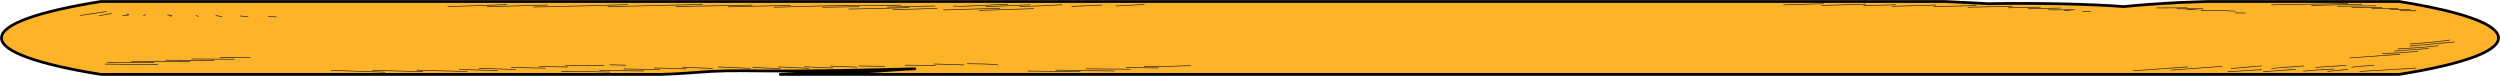 <?xml version="1.0" encoding="UTF-8"?> <svg xmlns="http://www.w3.org/2000/svg" width="1680" height="51" viewBox="0 0 1680 51" fill="none"><path d="M1612.09 1.004H1483.16C1476.12 1.258 1469.03 1.48 1465.37 1.668C1450.43 2.432 1437.37 3.369 1427.11 4.431C1405.07 2.705 1368.48 1.926 1336.12 2.487C1326.72 1.948 1316.67 1.461 1306.4 1H67.855C25.936 7.697 1 16.217 1 25.496C1 34.776 25.99 43.303 67.855 50H444.321C447.6 49.874 450.824 49.742 453.941 49.59C465.711 49.015 473.235 47.923 487.853 47.616C495.699 47.454 504.083 47.587 512.252 47.661C547.184 47.974 581.848 47.1 614.792 46.236C606.623 46.45 596.681 47.391 589.694 47.786C581.687 48.244 573.733 48.786 564.06 48.989C553.741 49.207 544.443 49.173 534.34 49.553C530.847 49.686 527.568 49.838 524.344 50H1612.14C1654.06 43.303 1679 34.783 1679 25.496C1679 16.209 1654.01 7.697 1612.14 1L1612.09 1.004Z" fill="#FFB328" stroke="black" stroke-width="1.85" stroke-linecap="round" stroke-linejoin="round"></path><path d="M1198.65 3.262C1207.57 3.004 1216.55 2.745 1225.47 2.491Z" fill="#FFB328"></path><path d="M1198.65 3.262C1207.57 3.004 1216.55 2.745 1225.47 2.491" stroke="#272425" stroke-width="0.46" stroke-linecap="round" stroke-linejoin="round"></path><path d="M1224.02 3.683C1233.96 3.38 1243.9 3.077 1253.84 2.775Z" fill="#FFB328"></path><path d="M1224.02 3.683C1233.96 3.38 1243.9 3.077 1253.84 2.775" stroke="#272425" stroke-width="0.46" stroke-linecap="round" stroke-linejoin="round"></path><path d="M1252.34 3.863C1259.54 3.646 1266.74 3.428 1273.94 3.214Z" fill="#FFB328"></path><path d="M1252.34 3.863C1259.54 3.646 1266.74 3.428 1273.94 3.214" stroke="#272425" stroke-width="0.46" stroke-linecap="round" stroke-linejoin="round"></path><path d="M1271.42 4.258C1281.25 3.97 1291.14 3.686 1300.98 3.398Z" fill="#FFB328"></path><path d="M1271.42 4.258C1281.25 3.97 1291.14 3.686 1300.98 3.398" stroke="#272425" stroke-width="0.46" stroke-linecap="round" stroke-linejoin="round"></path><path d="M1299.63 4.516C1309.09 4.239 1318.55 3.963 1328.01 3.686Z" fill="#FFB328"></path><path d="M1299.63 4.516C1309.09 4.239 1318.55 3.963 1328.01 3.686" stroke="#272425" stroke-width="0.46" stroke-linecap="round" stroke-linejoin="round"></path><path d="M1322.53 4.871C1332.41 4.653 1342.3 4.439 1352.24 4.221Z" fill="#FFB328"></path><path d="M1322.53 4.871C1332.41 4.653 1342.3 4.439 1352.24 4.221" stroke="#272425" stroke-width="0.46" stroke-linecap="round" stroke-linejoin="round"></path><path d="M1349.5 5.243C1356.71 5.122 1363.91 4.996 1371.11 4.871Z" fill="#FFB328"></path><path d="M1349.5 5.243C1356.71 5.122 1363.91 4.996 1371.11 4.871" stroke="#272425" stroke-width="0.46" stroke-linecap="round" stroke-linejoin="round"></path><path d="M1362.99 5.893C1370.2 5.738 1377.4 5.583 1384.6 5.428Z" fill="#FFB328"></path><path d="M1362.99 5.893C1370.2 5.738 1377.4 5.583 1384.6 5.428" stroke="#272425" stroke-width="0.46" stroke-linecap="round" stroke-linejoin="round"></path><path d="M1387.34 7.187C1391.37 7.062 1390.03 6.664 1394.11 6.538C1388.25 6.568 1382.4 6.601 1376.54 6.63" fill="#FFB328"></path><path d="M1387.34 7.187C1391.37 7.062 1390.03 6.664 1394.11 6.538C1388.25 6.568 1382.4 6.601 1376.54 6.63" stroke="#272425" stroke-width="0.46" stroke-linecap="round" stroke-linejoin="round"></path><path d="M1399.59 7.848C1401.37 7.756 1403.19 7.664 1404.97 7.568Z" fill="#FFB328"></path><path d="M1399.59 7.848C1401.37 7.756 1403.19 7.664 1404.97 7.568" stroke="#272425" stroke-width="0.46" stroke-linecap="round" stroke-linejoin="round"></path><path d="M1526.48 3.236C1543.57 2.948 1560.61 2.66 1577.7 2.373Z" fill="#FFB328"></path><path d="M1526.48 3.236C1543.57 2.948 1560.61 2.66 1577.7 2.373" stroke="#272425" stroke-width="0.46" stroke-linecap="round" stroke-linejoin="round"></path><path d="M1553.4 3.668C1564.64 3.391 1575.92 3.111 1587.15 2.834Z" fill="#FFB328"></path><path d="M1553.4 3.668C1564.64 3.391 1575.92 3.111 1587.15 2.834" stroke="#272425" stroke-width="0.46" stroke-linecap="round" stroke-linejoin="round"></path><path d="M1570.92 4.203C1579.47 4.107 1588.02 4.014 1596.56 3.918Z" fill="#FFB328"></path><path d="M1570.92 4.203C1579.47 4.107 1588.02 4.014 1596.56 3.918" stroke="#272425" stroke-width="0.46" stroke-linecap="round" stroke-linejoin="round"></path><path d="M1580.38 5.125C1587.1 5.084 1593.87 5.04 1600.59 5Z" fill="#FFB328"></path><path d="M1580.38 5.125C1587.1 5.084 1593.87 5.04 1600.59 5" stroke="#272425" stroke-width="0.46" stroke-linecap="round" stroke-linejoin="round"></path><path d="M1593.92 5.598C1599.78 5.631 1605.64 5.66 1611.5 5.694Z" fill="#FFB328"></path><path d="M1593.92 5.598C1599.78 5.631 1605.64 5.66 1611.5 5.694" stroke="#272425" stroke-width="0.46" stroke-linecap="round" stroke-linejoin="round"></path><path d="M1606.07 6.354C1610.59 6.383 1615.05 6.416 1619.56 6.446Z" fill="#FFB328"></path><path d="M1606.07 6.354C1610.59 6.383 1615.05 6.416 1619.56 6.446" stroke="#272425" stroke-width="0.46" stroke-linecap="round" stroke-linejoin="round"></path><path d="M1612.79 7.188H1623.59Z" fill="#FFB328"></path><path d="M1612.79 7.188H1623.59" stroke="#272425" stroke-width="0.46" stroke-linecap="round" stroke-linejoin="round"></path><path d="M1449.41 5.335C1456.18 5.306 1462.9 5.273 1469.67 5.243Z" fill="#FFB328"></path><path d="M1449.41 5.335C1456.18 5.306 1462.9 5.273 1469.67 5.243" stroke="#272425" stroke-width="0.46" stroke-linecap="round" stroke-linejoin="round"></path><path d="M1469.67 6.542C1475.96 6.479 1474.19 5.955 1480.48 5.893H1462.9" fill="#FFB328"></path><path d="M1469.67 6.542C1475.96 6.479 1474.19 5.955 1480.48 5.893H1462.9" stroke="#272425" stroke-width="0.46" stroke-linecap="round" stroke-linejoin="round"></path><path d="M1479.13 7.11C1483.16 7.081 1487.25 7.051 1491.28 7.022C1496.22 6.985 1497.08 7.464 1502.03 7.464" fill="#FFB328"></path><path d="M1479.13 7.11C1483.16 7.081 1487.25 7.051 1491.28 7.022C1496.22 6.985 1497.08 7.464 1502.03 7.464" stroke="#272425" stroke-width="0.46" stroke-linecap="round" stroke-linejoin="round"></path><path d="M1502.13 8.656C1504.39 8.682 1506.65 8.704 1508.9 8.73Z" fill="#FFB328"></path><path d="M1502.13 8.656C1504.39 8.682 1506.65 8.704 1508.9 8.73" stroke="#272425" stroke-width="0.46" stroke-linecap="round" stroke-linejoin="round"></path><path d="M300.989 4.487C314.156 4.015 327.377 3.542 340.544 3.066Z" fill="#FFB328"></path><path d="M300.989 4.487C314.156 4.015 327.377 3.542 340.544 3.066" stroke="#272425" stroke-width="0.46" stroke-linecap="round" stroke-linejoin="round"></path><path d="M327.378 4.502C340.867 4.133 354.357 3.76 367.9 3.391Z" fill="#FFB328"></path><path d="M327.378 4.502C340.867 4.133 354.357 3.76 367.9 3.391" stroke="#272425" stroke-width="0.46" stroke-linecap="round" stroke-linejoin="round"></path><path d="M358.549 4.719C380.207 4.295 401.381 3.753 421.803 3.1Z" fill="#FFB328"></path><path d="M358.549 4.719C380.207 4.295 401.381 3.753 421.803 3.1" stroke="#272425" stroke-width="0.46" stroke-linecap="round" stroke-linejoin="round"></path><path d="M408.475 4.513C429.649 3.989 450.77 3.461 471.945 2.937Z" fill="#FFB328"></path><path d="M408.475 4.513C429.649 3.989 450.77 3.461 471.945 2.937" stroke="#272425" stroke-width="0.46" stroke-linecap="round" stroke-linejoin="round"></path><path d="M454.263 4.402C471.353 4.085 488.389 3.767 505.479 3.454Z" fill="#FFB328"></path><path d="M454.263 4.402C471.353 4.085 488.389 3.767 505.479 3.454" stroke="#272425" stroke-width="0.46" stroke-linecap="round" stroke-linejoin="round"></path><path d="M489.303 4.572C503.276 4.262 517.195 3.952 531.168 3.642Z" fill="#FFB328"></path><path d="M489.303 4.572C503.276 4.262 517.195 3.952 531.168 3.642" stroke="#272425" stroke-width="0.46" stroke-linecap="round" stroke-linejoin="round"></path><path d="M520.312 4.844C532.405 4.527 544.55 4.214 556.642 3.896C571.26 3.516 591.575 3.966 605.494 3.476" fill="#FFB328"></path><path d="M520.312 4.844C532.405 4.527 544.55 4.214 556.642 3.896C571.26 3.516 591.575 3.966 605.494 3.476" stroke="#272425" stroke-width="0.46" stroke-linecap="round" stroke-linejoin="round"></path><path d="M596.359 4.764C607.269 4.572 618.017 4.325 628.39 4.026Z" fill="#FFB328"></path><path d="M596.359 4.764C607.269 4.572 618.017 4.325 628.39 4.026" stroke="#272425" stroke-width="0.46" stroke-linecap="round" stroke-linejoin="round"></path><path d="M552.881 4.871C560.996 4.749 569.057 4.623 577.173 4.498Z" fill="#FFB328"></path><path d="M552.881 4.871C560.996 4.749 569.057 4.623 577.173 4.498" stroke="#272425" stroke-width="0.46" stroke-linecap="round" stroke-linejoin="round"></path><path d="M570.4 6.073C584.642 5.904 598.454 5.561 610.976 5.062Z" fill="#FFB328"></path><path d="M570.4 6.073C584.642 5.904 598.454 5.561 610.976 5.062" stroke="#272425" stroke-width="0.46" stroke-linecap="round" stroke-linejoin="round"></path><path d="M600.121 6.45C610.816 6.291 621.027 5.974 629.841 5.523Z" fill="#FFB328"></path><path d="M600.121 6.45C610.816 6.291 621.027 5.974 629.841 5.523" stroke="#272425" stroke-width="0.46" stroke-linecap="round" stroke-linejoin="round"></path><path d="M634.192 6.686C646.768 6.31 659.29 5.93 671.866 5.553Z" fill="#FFB328"></path><path d="M634.192 6.686C646.768 6.31 659.29 5.93 671.866 5.553" stroke="#272425" stroke-width="0.46" stroke-linecap="round" stroke-linejoin="round"></path><path d="M658.217 7.003C670.363 6.601 682.509 6.199 694.654 5.797Z" fill="#FFB328"></path><path d="M658.217 7.003C670.363 6.601 682.509 6.199 694.654 5.797" stroke="#272425" stroke-width="0.46" stroke-linecap="round" stroke-linejoin="round"></path><path d="M640.643 4.037C642.416 4.125 644.19 4.218 645.963 4.306C656.335 3.815 666.707 3.325 677.079 2.834" fill="#FFB328"></path><path d="M640.643 4.037C642.416 4.125 644.19 4.218 645.963 4.306C656.335 3.815 666.707 3.325 677.079 2.834" stroke="#272425" stroke-width="0.46" stroke-linecap="round" stroke-linejoin="round"></path><path d="M662.407 4.516C672.296 4.081 682.185 3.649 692.073 3.214Z" fill="#FFB328"></path><path d="M662.407 4.516C672.296 4.081 682.185 3.649 692.073 3.214" stroke="#272425" stroke-width="0.46" stroke-linecap="round" stroke-linejoin="round"></path><path d="M685.195 4.409C695.729 4.147 705.456 3.734 713.571 3.203Z" fill="#FFB328"></path><path d="M685.195 4.409C695.729 4.147 705.456 3.734 713.571 3.203" stroke="#272425" stroke-width="0.46" stroke-linecap="round" stroke-linejoin="round"></path><path d="M720.288 4.317C727.06 4.007 733.778 3.697 740.549 3.391Z" fill="#FFB328"></path><path d="M720.288 4.317C727.06 4.007 733.778 3.697 740.549 3.391" stroke="#272425" stroke-width="0.46" stroke-linecap="round" stroke-linejoin="round"></path><path d="M750.009 4.037C756.297 3.697 762.585 3.358 768.926 3.019Z" fill="#FFB328"></path><path d="M750.009 4.037C756.297 3.697 762.585 3.358 768.926 3.019" stroke="#272425" stroke-width="0.46" stroke-linecap="round" stroke-linejoin="round"></path><path d="M1433.72 47.546C1445.81 46.675 1457.9 45.808 1469.99 44.938Z" fill="#FFB328"></path><path d="M1433.72 47.546C1445.81 46.675 1457.9 45.808 1469.99 44.938" stroke="#272425" stroke-width="0.46" stroke-linecap="round" stroke-linejoin="round"></path><path d="M1459.14 47.07C1470.48 46.24 1481.76 45.41 1493.1 44.58Z" fill="#FFB328"></path><path d="M1459.14 47.07C1470.48 46.24 1481.76 45.41 1493.1 44.58" stroke="#272425" stroke-width="0.46" stroke-linecap="round" stroke-linejoin="round"></path><path d="M1499.39 46.033C1506.16 45.447 1512.88 44.86 1519.65 44.273Z" fill="#FFB328"></path><path d="M1499.39 46.033C1506.16 45.447 1512.88 44.86 1519.65 44.273" stroke="#272425" stroke-width="0.46" stroke-linecap="round" stroke-linejoin="round"></path><path d="M1526.59 45.949C1533.84 45.395 1541.04 44.838 1548.3 44.285Z" fill="#FFB328"></path><path d="M1526.59 45.949C1533.84 45.395 1541.04 44.838 1548.3 44.285" stroke="#272425" stroke-width="0.46" stroke-linecap="round" stroke-linejoin="round"></path><path d="M1556.2 45.299C1562.97 44.838 1569.74 44.377 1576.51 43.912Z" fill="#FFB328"></path><path d="M1556.2 45.299C1562.97 44.838 1569.74 44.377 1576.51 43.912" stroke="#272425" stroke-width="0.46" stroke-linecap="round" stroke-linejoin="round"></path><path d="M1580.38 45.103C1585.33 44.672 1590.27 44.236 1595.21 43.805Z" fill="#FFB328"></path><path d="M1580.38 45.103C1585.33 44.672 1590.27 44.236 1595.21 43.805" stroke="#272425" stroke-width="0.46" stroke-linecap="round" stroke-linejoin="round"></path><path d="M1497.3 48.211C1504.82 47.738 1512.35 47.262 1519.82 46.79Z" fill="#FFB328"></path><path d="M1497.3 48.211C1504.82 47.738 1512.35 47.262 1519.82 46.79" stroke="#272425" stroke-width="0.46" stroke-linecap="round" stroke-linejoin="round"></path><path d="M1521 48.162C1528.2 47.639 1535.4 47.111 1542.6 46.587Z" fill="#FFB328"></path><path d="M1521 48.162C1528.2 47.639 1535.4 47.111 1542.6 46.587" stroke="#272425" stroke-width="0.46" stroke-linecap="round" stroke-linejoin="round"></path><path d="M1547.98 47.793C1552.97 47.225 1559.96 46.745 1568.24 46.402Z" fill="#FFB328"></path><path d="M1547.98 47.793C1552.97 47.225 1559.96 46.745 1568.24 46.402" stroke="#272425" stroke-width="0.46" stroke-linecap="round" stroke-linejoin="round"></path><path d="M1564.21 47.978C1568.72 47.513 1573.24 47.052 1577.7 46.587Z" fill="#FFB328"></path><path d="M1564.21 47.978C1568.72 47.513 1573.24 47.052 1577.7 46.587" stroke="#272425" stroke-width="0.46" stroke-linecap="round" stroke-linejoin="round"></path><path d="M1585.81 47.978C1598.39 47.236 1611.02 46.495 1623.59 45.753Z" fill="#FFB328"></path><path d="M1585.81 47.978C1598.39 47.236 1611.02 46.495 1623.59 45.753" stroke="#272425" stroke-width="0.46" stroke-linecap="round" stroke-linejoin="round"></path><path d="M1646.27 26.928C1639.77 27.898 1630.69 28.787 1619.61 29.536Z" fill="#FFB328"></path><path d="M1646.27 26.928C1639.77 27.898 1630.69 28.787 1619.61 29.536" stroke="#272425" stroke-width="0.46" stroke-linecap="round" stroke-linejoin="round"></path><path d="M1649.28 28.234C1639.39 29.131 1629.5 30.028 1619.56 30.924Z" fill="#FFB328"></path><path d="M1649.28 28.234C1639.39 29.131 1629.5 30.028 1619.56 30.924" stroke="#272425" stroke-width="0.46" stroke-linecap="round" stroke-linejoin="round"></path><path d="M1638.37 30.732C1632.14 31.555 1622.84 32.271 1611.61 32.787Z" fill="#FFB328"></path><path d="M1638.37 30.732C1632.14 31.555 1622.84 32.271 1611.61 32.787" stroke="#272425" stroke-width="0.46" stroke-linecap="round" stroke-linejoin="round"></path><path d="M1631.92 32.602C1624.29 33.163 1616.71 33.721 1609.08 34.281Z" fill="#FFB328"></path><path d="M1631.92 32.602C1624.29 33.163 1616.71 33.721 1609.08 34.281" stroke="#272425" stroke-width="0.46" stroke-linecap="round" stroke-linejoin="round"></path><path d="M1624.72 34.525C1618.38 35.137 1610.26 35.658 1600.97 36.053Z" fill="#FFB328"></path><path d="M1624.72 34.525C1618.38 35.137 1610.26 35.658 1600.97 36.053" stroke="#272425" stroke-width="0.46" stroke-linecap="round" stroke-linejoin="round"></path><path d="M1612.79 36.484C1601.56 37.289 1590.27 38.089 1579.04 38.894Z" fill="#FFB328"></path><path d="M1612.79 36.484C1601.56 37.289 1590.27 38.089 1579.04 38.894" stroke="#272425" stroke-width="0.46" stroke-linecap="round" stroke-linejoin="round"></path><path d="M377.305 48.041C388.376 47.956 399.822 48.1 409.711 48.45Z" fill="#FFB328"></path><path d="M377.305 48.041C388.376 47.956 399.822 48.1 409.711 48.45" stroke="#272425" stroke-width="0.46" stroke-linecap="round" stroke-linejoin="round"></path><path d="M402.992 47.236C412.881 47.391 422.77 47.546 432.712 47.701Z" fill="#FFB328"></path><path d="M402.992 47.236C412.881 47.391 422.77 47.546 432.712 47.701" stroke="#272425" stroke-width="0.46" stroke-linecap="round" stroke-linejoin="round"></path><path d="M419.223 46.31C427.338 46.495 435.399 46.683 443.514 46.867Z" fill="#FFB328"></path><path d="M419.223 46.31C427.338 46.495 435.399 46.683 443.514 46.867" stroke="#272425" stroke-width="0.46" stroke-linecap="round" stroke-linejoin="round"></path><path d="M439.646 45.631C446.848 45.849 453.996 46.07 461.197 46.288Z" fill="#FFB328"></path><path d="M439.646 45.631C446.848 45.849 453.996 46.07 461.197 46.288" stroke="#272425" stroke-width="0.46" stroke-linecap="round" stroke-linejoin="round"></path><path d="M458.724 45.155C465.441 45.439 472.105 45.724 478.823 46.008Z" fill="#FFB328"></path><path d="M458.724 45.155C465.441 45.439 472.105 45.724 478.823 46.008" stroke="#272425" stroke-width="0.46" stroke-linecap="round" stroke-linejoin="round"></path><path d="M482.641 45.011C489.842 45.321 497.044 45.631 504.245 45.937Z" fill="#FFB328"></path><path d="M482.641 45.011C489.842 45.321 497.044 45.631 504.245 45.937" stroke="#272425" stroke-width="0.46" stroke-linecap="round" stroke-linejoin="round"></path><path d="M505.856 45.27C512.091 45.583 518.325 45.901 524.559 46.214Z" fill="#FFB328"></path><path d="M505.856 45.27C512.091 45.583 518.325 45.901 524.559 46.214" stroke="#272425" stroke-width="0.46" stroke-linecap="round" stroke-linejoin="round"></path><path d="M523.161 44.919C529.933 45.258 536.651 45.598 543.422 45.937Z" fill="#FFB328"></path><path d="M523.161 44.919C529.933 45.258 536.651 45.598 543.422 45.937" stroke="#272425" stroke-width="0.46" stroke-linecap="round" stroke-linejoin="round"></path><path d="M540.734 44.827C545.947 45.203 552.45 45.495 559.652 45.66Z" fill="#FFB328"></path><path d="M540.734 44.827C545.947 45.203 552.45 45.495 559.652 45.66" stroke="#272425" stroke-width="0.46" stroke-linecap="round" stroke-linejoin="round"></path><path d="M558.255 44.454C564.113 44.672 569.971 44.886 575.829 45.103Z" fill="#FFB328"></path><path d="M558.255 44.454C564.113 44.672 569.971 44.886 575.829 45.103" stroke="#272425" stroke-width="0.46" stroke-linecap="round" stroke-linejoin="round"></path><path d="M577.064 44.295C582.869 44.432 588.673 44.565 594.423 44.701Z" fill="#FFB328"></path><path d="M577.064 44.295C582.869 44.432 588.673 44.565 594.423 44.701" stroke="#272425" stroke-width="0.46" stroke-linecap="round" stroke-linejoin="round"></path><path d="M628.496 43.993C621.725 43.93 615.007 43.868 608.235 43.809Z" fill="#FFB328"></path><path d="M628.496 43.993C621.725 43.93 615.007 43.868 608.235 43.809" stroke="#272425" stroke-width="0.46" stroke-linecap="round" stroke-linejoin="round"></path><path d="M627.529 43.004C634.193 43.204 640.857 43.403 647.521 43.602Z" fill="#FFB328"></path><path d="M627.529 43.004C634.193 43.204 640.857 43.403 647.521 43.602" stroke="#272425" stroke-width="0.46" stroke-linecap="round" stroke-linejoin="round"></path><path d="M650.102 42.787C657.679 42.831 664.988 43.063 670.362 43.432Z" fill="#FFB328"></path><path d="M650.102 42.787C657.679 42.831 664.988 43.063 670.362 43.432" stroke="#272425" stroke-width="0.46" stroke-linecap="round" stroke-linejoin="round"></path><path d="M690.785 47.738C702.447 47.901 714.163 48.059 725.825 48.222Z" fill="#FFB328"></path><path d="M690.785 47.738C702.447 47.901 714.163 48.059 725.825 48.222" stroke="#272425" stroke-width="0.46" stroke-linecap="round" stroke-linejoin="round"></path><path d="M709.487 47.144C722.547 47.328 735.606 47.517 748.666 47.701Z" fill="#FFB328"></path><path d="M709.487 47.144C722.547 47.328 735.606 47.517 748.666 47.701" stroke="#272425" stroke-width="0.46" stroke-linecap="round" stroke-linejoin="round"></path><path d="M729.801 46.207C739.743 46.321 749.632 46.436 759.574 46.55Z" fill="#FFB328"></path><path d="M729.801 46.207C739.743 46.321 749.632 46.436 759.574 46.55" stroke="#272425" stroke-width="0.46" stroke-linecap="round" stroke-linejoin="round"></path><path d="M756.779 45.384C763.981 45.477 771.182 45.569 778.384 45.661Z" fill="#FFB328"></path><path d="M756.779 45.384C763.981 45.477 771.182 45.569 778.384 45.661" stroke="#272425" stroke-width="0.46" stroke-linecap="round" stroke-linejoin="round"></path><path d="M768.926 44.735C773.87 44.705 778.814 44.672 783.759 44.643C790.047 44.602 793.701 44.126 799.988 44.156" fill="#FFB328"></path><path d="M768.926 44.735C773.87 44.705 778.814 44.672 783.759 44.643C790.047 44.602 793.701 44.126 799.988 44.156" stroke="#272425" stroke-width="0.46" stroke-linecap="round" stroke-linejoin="round"></path><path d="M222.526 47.27C234.565 47.683 246.657 48.1 258.695 48.513Z" fill="#FFB328"></path><path d="M222.526 47.27C234.565 47.683 246.657 48.1 258.695 48.513" stroke="#272425" stroke-width="0.46" stroke-linecap="round" stroke-linejoin="round"></path><path d="M250.364 47.248C261.596 47.554 272.882 47.864 284.114 48.17Z" fill="#FFB328"></path><path d="M250.364 47.248C261.596 47.554 272.882 47.864 284.114 48.17" stroke="#272425" stroke-width="0.46" stroke-linecap="round" stroke-linejoin="round"></path><path d="M280.138 47.144C291.37 47.454 302.656 47.764 313.888 48.07Z" fill="#FFB328"></path><path d="M280.138 47.144C291.37 47.454 302.656 47.764 313.888 48.07" stroke="#272425" stroke-width="0.46" stroke-linecap="round" stroke-linejoin="round"></path><path d="M308.622 46.657C317.167 46.904 325.712 47.152 334.257 47.399Z" fill="#FFB328"></path><path d="M308.622 46.657C317.167 46.904 325.712 47.152 334.257 47.399" stroke="#272425" stroke-width="0.46" stroke-linecap="round" stroke-linejoin="round"></path><path d="M322.003 45.938C330.118 46.185 338.18 46.432 346.295 46.679Z" fill="#FFB328"></path><path d="M322.003 45.938C330.118 46.185 338.18 46.432 346.295 46.679" stroke="#272425" stroke-width="0.46" stroke-linecap="round" stroke-linejoin="round"></path><path d="M343.662 45.281C351.294 45.465 358.979 45.65 366.61 45.834Z" fill="#FFB328"></path><path d="M343.662 45.281C351.294 45.465 358.979 45.65 366.61 45.834" stroke="#272425" stroke-width="0.46" stroke-linecap="round" stroke-linejoin="round"></path><path d="M362.472 44.643C368.76 44.768 375.048 44.89 381.389 45.012Z" fill="#FFB328"></path><path d="M362.472 44.643C368.76 44.768 375.048 44.89 381.389 45.012" stroke="#272425" stroke-width="0.46" stroke-linecap="round" stroke-linejoin="round"></path><path d="M380.046 43.886C388.591 43.96 397.135 44.03 405.627 44.104Z" fill="#FFB328"></path><path d="M380.046 43.886C388.591 43.96 397.135 44.03 405.627 44.104" stroke="#272425" stroke-width="0.46" stroke-linecap="round" stroke-linejoin="round"></path><path d="M409.766 43.528C413.366 43.621 416.967 43.713 420.568 43.805Z" fill="#FFB328"></path><path d="M409.766 43.528C413.366 43.621 416.967 43.713 420.568 43.805" stroke="#272425" stroke-width="0.46" stroke-linecap="round" stroke-linejoin="round"></path><path d="M70.758 43.096C82.474 43.214 94.189 43.332 105.905 43.45Z" fill="#FFB328"></path><path d="M70.758 43.096C82.474 43.214 94.189 43.332 105.905 43.45" stroke="#272425" stroke-width="0.46" stroke-linecap="round" stroke-linejoin="round"></path><path d="M72.209 41.953C82.581 41.982 92.9 42.015 103.272 42.045Z" fill="#FFB328"></path><path d="M72.209 41.953C82.581 41.982 92.9 42.015 103.272 42.045" stroke="#272425" stroke-width="0.46" stroke-linecap="round" stroke-linejoin="round"></path><path d="M88.386 41.381C101.445 41.41 114.505 41.444 127.564 41.473Z" fill="#FFB328"></path><path d="M88.386 41.381C101.445 41.41 114.505 41.444 127.564 41.473" stroke="#272425" stroke-width="0.46" stroke-linecap="round" stroke-linejoin="round"></path><path d="M111.334 40.469C122.136 40.532 132.939 40.591 143.741 40.654Z" fill="#FFB328"></path><path d="M111.334 40.469C122.136 40.532 132.939 40.591 143.741 40.654" stroke="#272425" stroke-width="0.46" stroke-linecap="round" stroke-linejoin="round"></path><path d="M128.907 39.628C138.366 39.687 147.824 39.75 157.283 39.809Z" fill="#FFB328"></path><path d="M128.907 39.628C138.366 39.687 147.824 39.75 157.283 39.809" stroke="#272425" stroke-width="0.46" stroke-linecap="round" stroke-linejoin="round"></path><path d="M147.823 38.607C154.595 38.595 161.313 38.584 168.084 38.573Z" fill="#FFB328"></path><path d="M147.823 38.607C154.595 38.595 161.313 38.584 168.084 38.573" stroke="#272425" stroke-width="0.46" stroke-linecap="round" stroke-linejoin="round"></path><path d="M71.457 7.763C65.653 8.63 59.849 9.497 54.045 10.364Z" fill="#FFB328"></path><path d="M71.457 7.763C65.653 8.63 59.849 9.497 54.045 10.364" stroke="#272425" stroke-width="0.46" stroke-linecap="round" stroke-linejoin="round"></path><path d="M74.895 9.043C72.208 9.538 69.521 10.032 66.78 10.527Z" fill="#FFB328"></path><path d="M74.895 9.043C72.208 9.538 69.521 10.032 66.78 10.527" stroke="#272425" stroke-width="0.46" stroke-linecap="round" stroke-linejoin="round"></path><path d="M85.214 9.431C87.793 9.804 86.611 10.284 82.365 10.575Z" fill="#FFB328"></path><path d="M85.214 9.431C87.793 9.804 86.611 10.284 82.365 10.575" stroke="#272425" stroke-width="0.46" stroke-linecap="round" stroke-linejoin="round"></path><path d="M97.844 9.693C97.415 10.003 96.931 10.313 96.501 10.619Z" fill="#FFB328"></path><path d="M97.844 9.693C97.415 10.003 96.931 10.313 96.501 10.619" stroke="#272425" stroke-width="0.46" stroke-linecap="round" stroke-linejoin="round"></path><path d="M112.569 10.073C115.525 10.291 116.278 10.642 114.343 10.907Z" fill="#FFB328"></path><path d="M112.569 10.073C115.525 10.291 116.278 10.642 114.343 10.907" stroke="#272425" stroke-width="0.46" stroke-linecap="round" stroke-linejoin="round"></path><path d="M131.809 10.339C132.239 10.586 132.722 10.833 133.152 11.081Z" fill="#FFB328"></path><path d="M131.809 10.339C132.239 10.586 132.722 10.833 133.152 11.081" stroke="#272425" stroke-width="0.46" stroke-linecap="round" stroke-linejoin="round"></path><path d="M145.084 10.435C146.428 10.682 147.771 10.929 149.115 11.176Z" fill="#FFB328"></path><path d="M145.084 10.435C146.428 10.682 147.771 10.929 149.115 11.176" stroke="#272425" stroke-width="0.46" stroke-linecap="round" stroke-linejoin="round"></path><path d="M161.314 10.711C163.088 10.896 164.915 11.084 166.689 11.269Z" fill="#FFB328"></path><path d="M161.314 10.711C163.088 10.896 164.915 11.084 166.689 11.269" stroke="#272425" stroke-width="0.46" stroke-linecap="round" stroke-linejoin="round"></path><path d="M180.339 10.892C182.166 11.077 183.993 11.261 185.767 11.446Z" fill="#FFB328"></path><path d="M180.339 10.892C182.166 11.077 183.993 11.261 185.767 11.446" stroke="#272425" stroke-width="0.46" stroke-linecap="round" stroke-linejoin="round"></path></svg> 